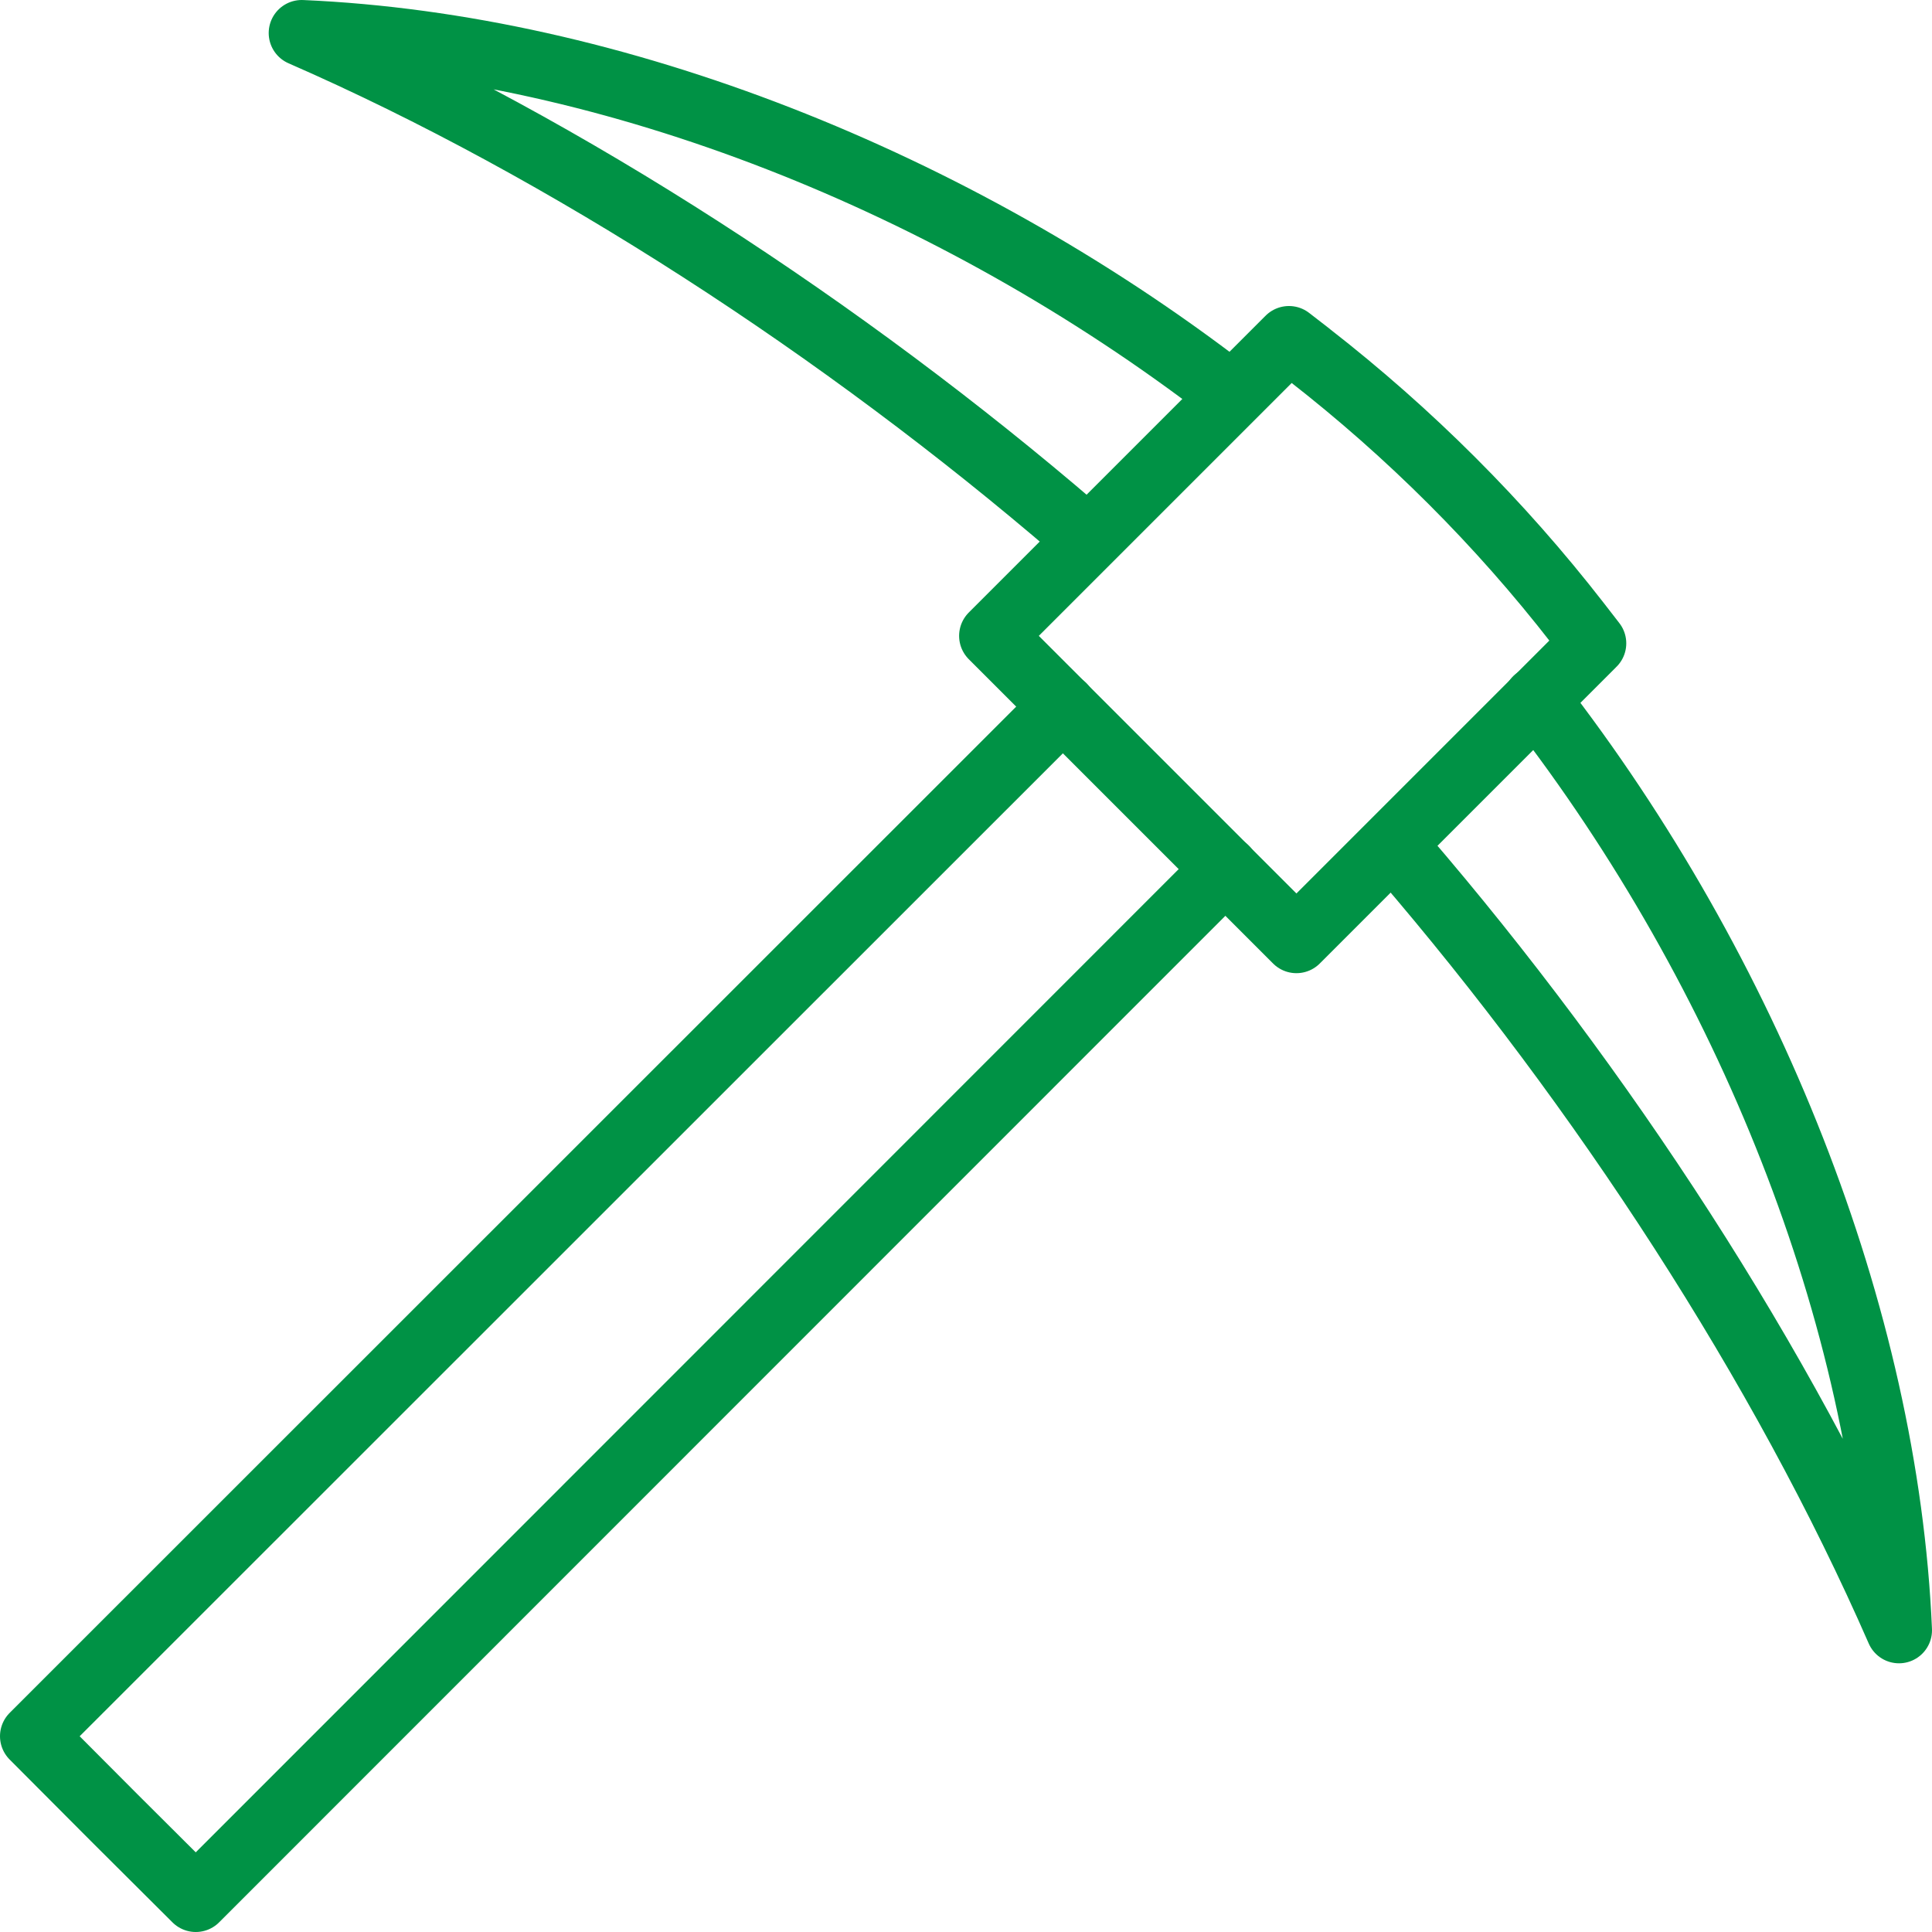 <?xml version="1.0" encoding="UTF-8"?><svg id="Layer_2" xmlns="http://www.w3.org/2000/svg" viewBox="0 0 67.3 67.3"><defs><style>.cls-1{fill:none;stroke:#009245;stroke-linecap:round;stroke-linejoin:round;stroke-width:2.3px;}</style></defs><g id="_ëîé_5"><g><path class="cls-1" d="M48.85,29.8c6.97,8.1,13.26,17.75,17.3,26.99-.47-10.95-5.24-22.9-12.63-32.42"/><path class="cls-1" d="M42.7,13.6C33.23,6.33,21.37,1.62,10.51,1.15c9.23,4.03,18.87,10.32,26.96,17.27"/><polyline class="cls-1" points="37.03 24.61 1.15 60.48 3.98 63.32 6.82 66.15 42.69 30.27"/><path class="cls-1" d="M45.61,12.36l-.71-.55-10.34,10.34,5.3,5.3,5.3,5.3,10.34-10.34-.55-.71c-2.71-3.49-5.85-6.62-9.33-9.33Z"/></g></g></svg>